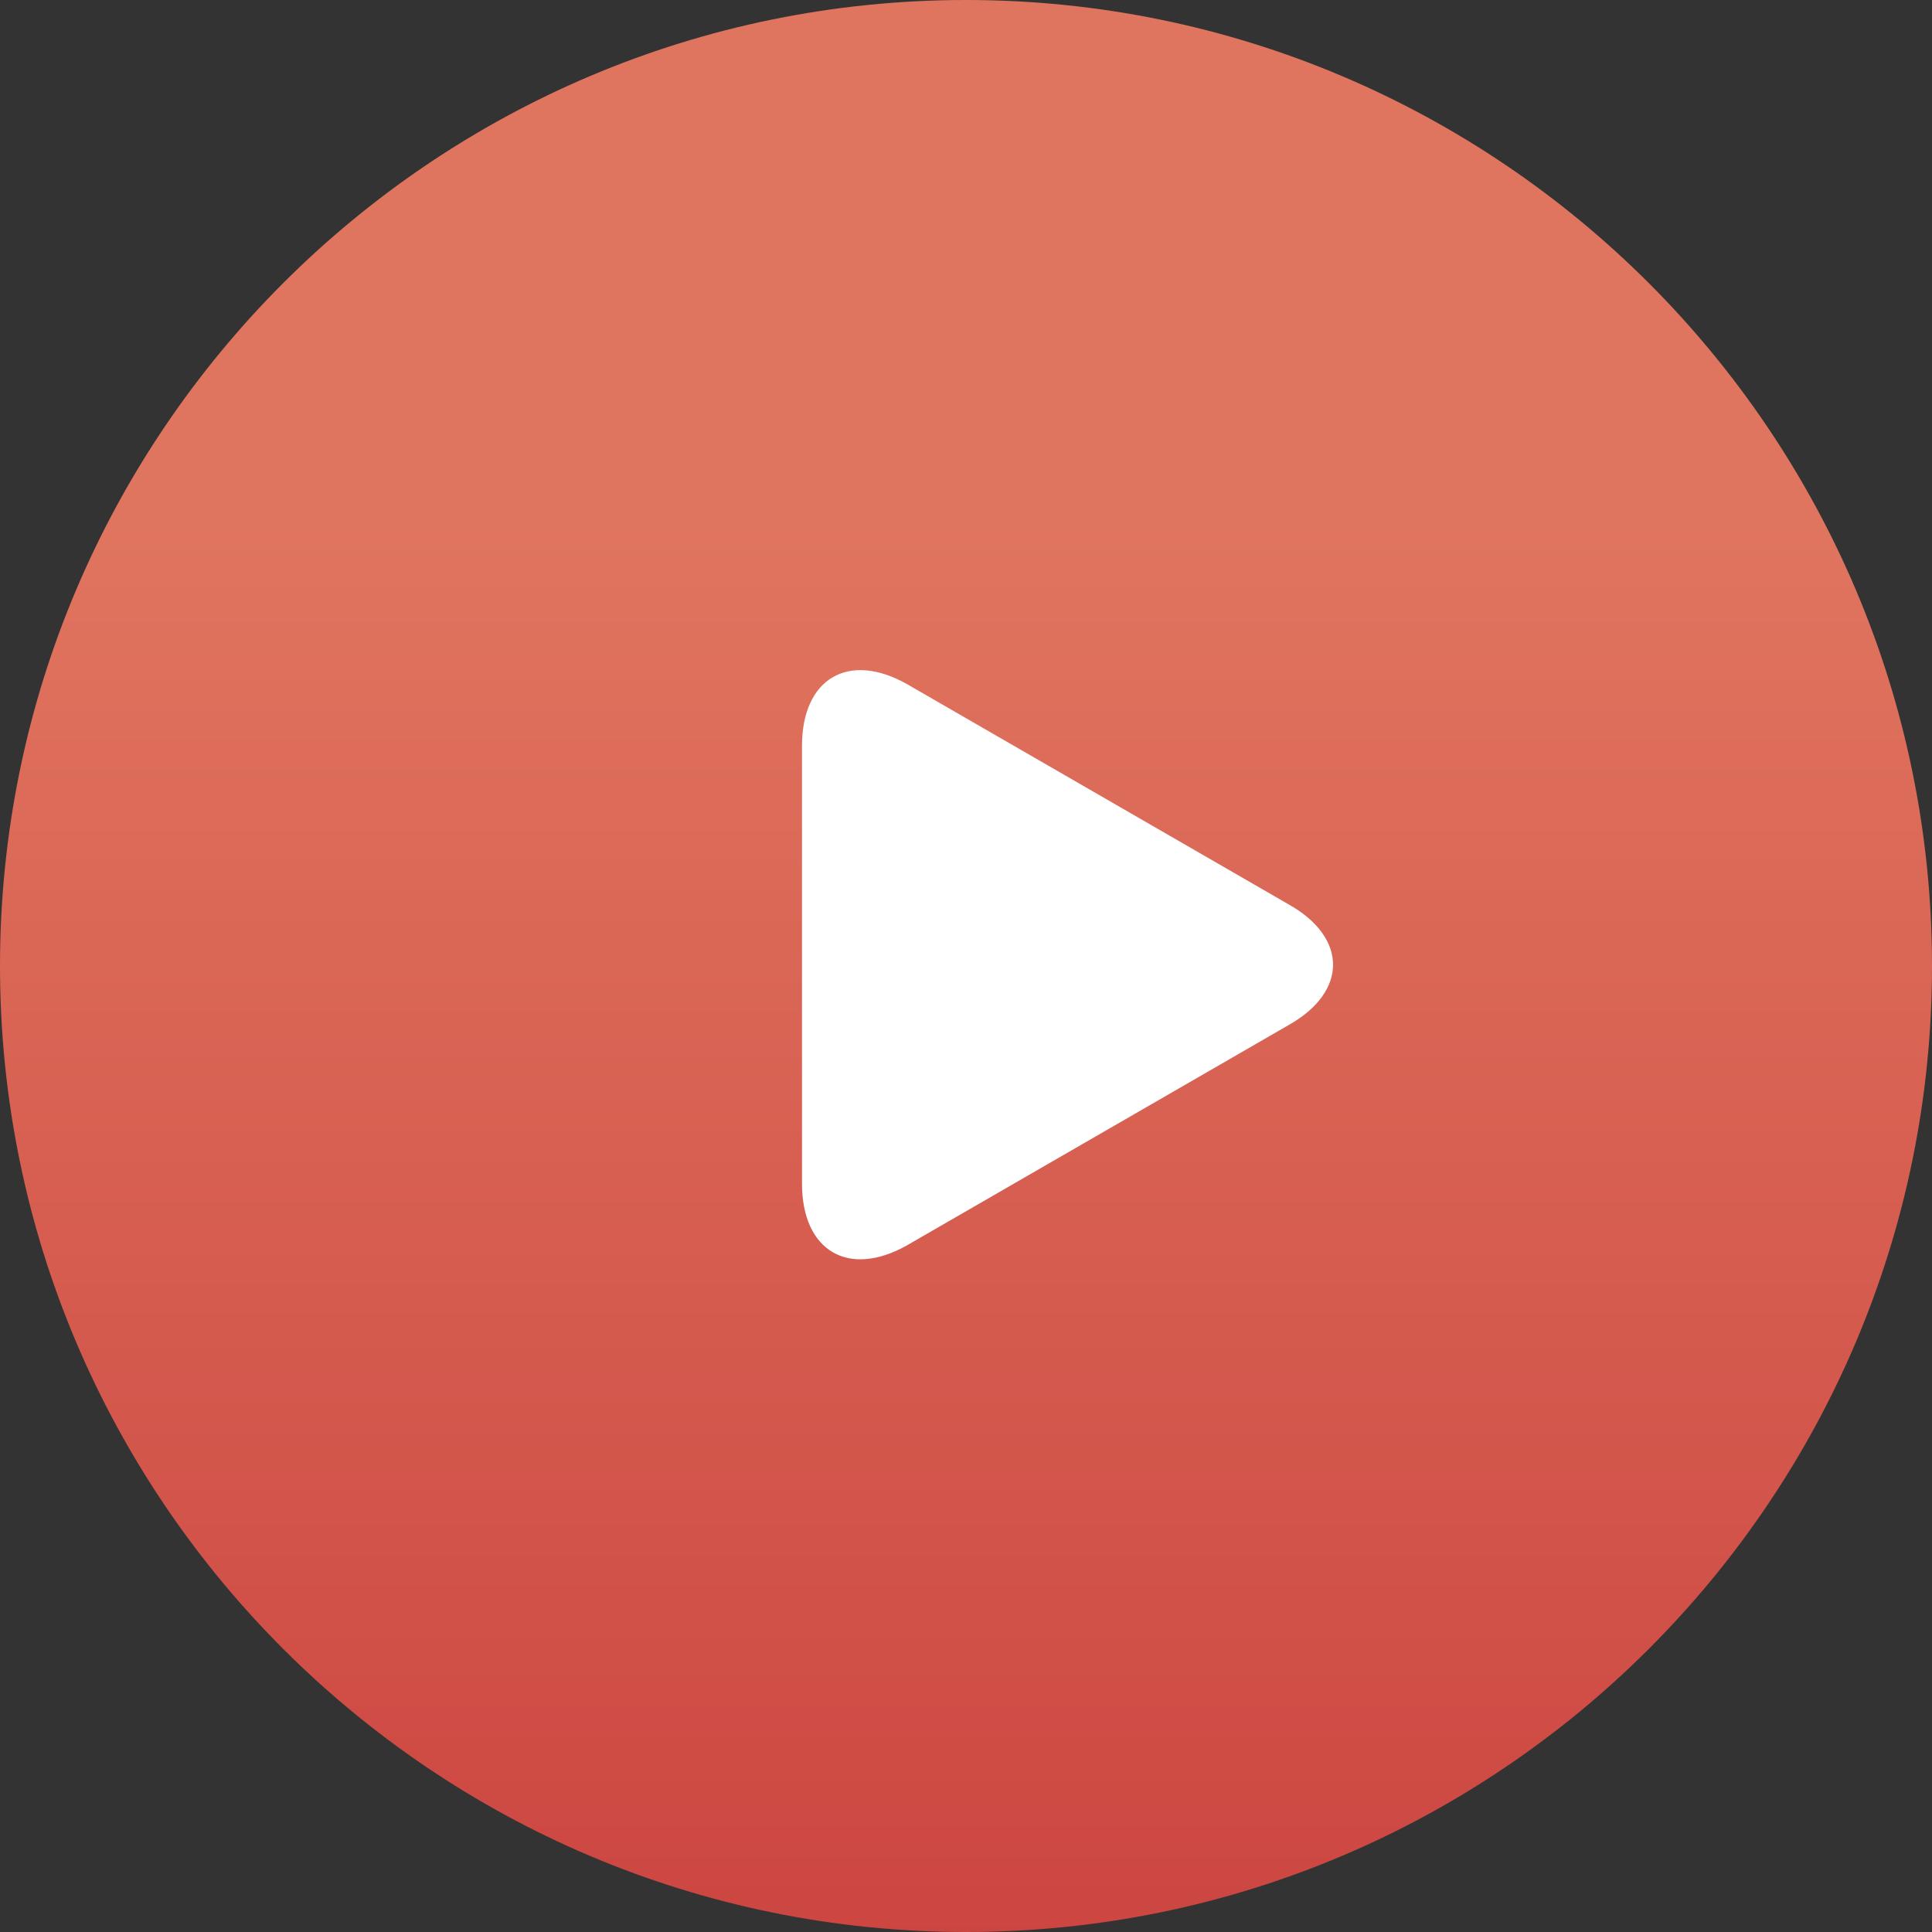 <?xml version="1.0" encoding="utf-8"?>
<!-- Generator: Adobe Illustrator 23.0.3, SVG Export Plug-In . SVG Version: 6.00 Build 0)  -->
<svg version="1.1" id="Layer_1" xmlns="http://www.w3.org/2000/svg" xmlns:xlink="http://www.w3.org/1999/xlink" x="0px" y="0px"
	 viewBox="0 0 75.4 75.4" style="enable-background:new 0 0 75.4 75.4;" xml:space="preserve">
<rect x="0" y="0" width="75.4" height="75.4" fill="#333333" stroke="none"/>
<style type="text/css">
	.st0{fill:url(#SVGID_1_);}
	.st1{fill:#FFFFFF;}
</style>
<g>
	<g>
		<linearGradient id="SVGID_1_" gradientUnits="userSpaceOnUse" x1="37.681" y1="20.029" x2="37.681" y2="90.765">
			<stop  offset="0" style="stop-color:#E0755F"/>
			<stop  offset="1" style="stop-color:#C73939"/>
		</linearGradient>
		<path class="st0" d="M75.4,37.7c0,20.8-16.9,37.7-37.7,37.7C16.9,75.4,0,58.5,0,37.7C0,16.9,16.9,0,37.7,0
			C58.5,0,75.4,16.9,75.4,37.7z"/>
		<g>
			<path class="st1" d="M31.3,29.1c0-2.6,1.8-3.7,4.1-2.4l14.9,8.6c2.3,1.3,2.3,3.4,0,4.7l-14.9,8.6c-2.3,1.3-4.1,0.2-4.1-2.4V29.1z
				"/>
		</g>
	</g>
</g>
</svg>
